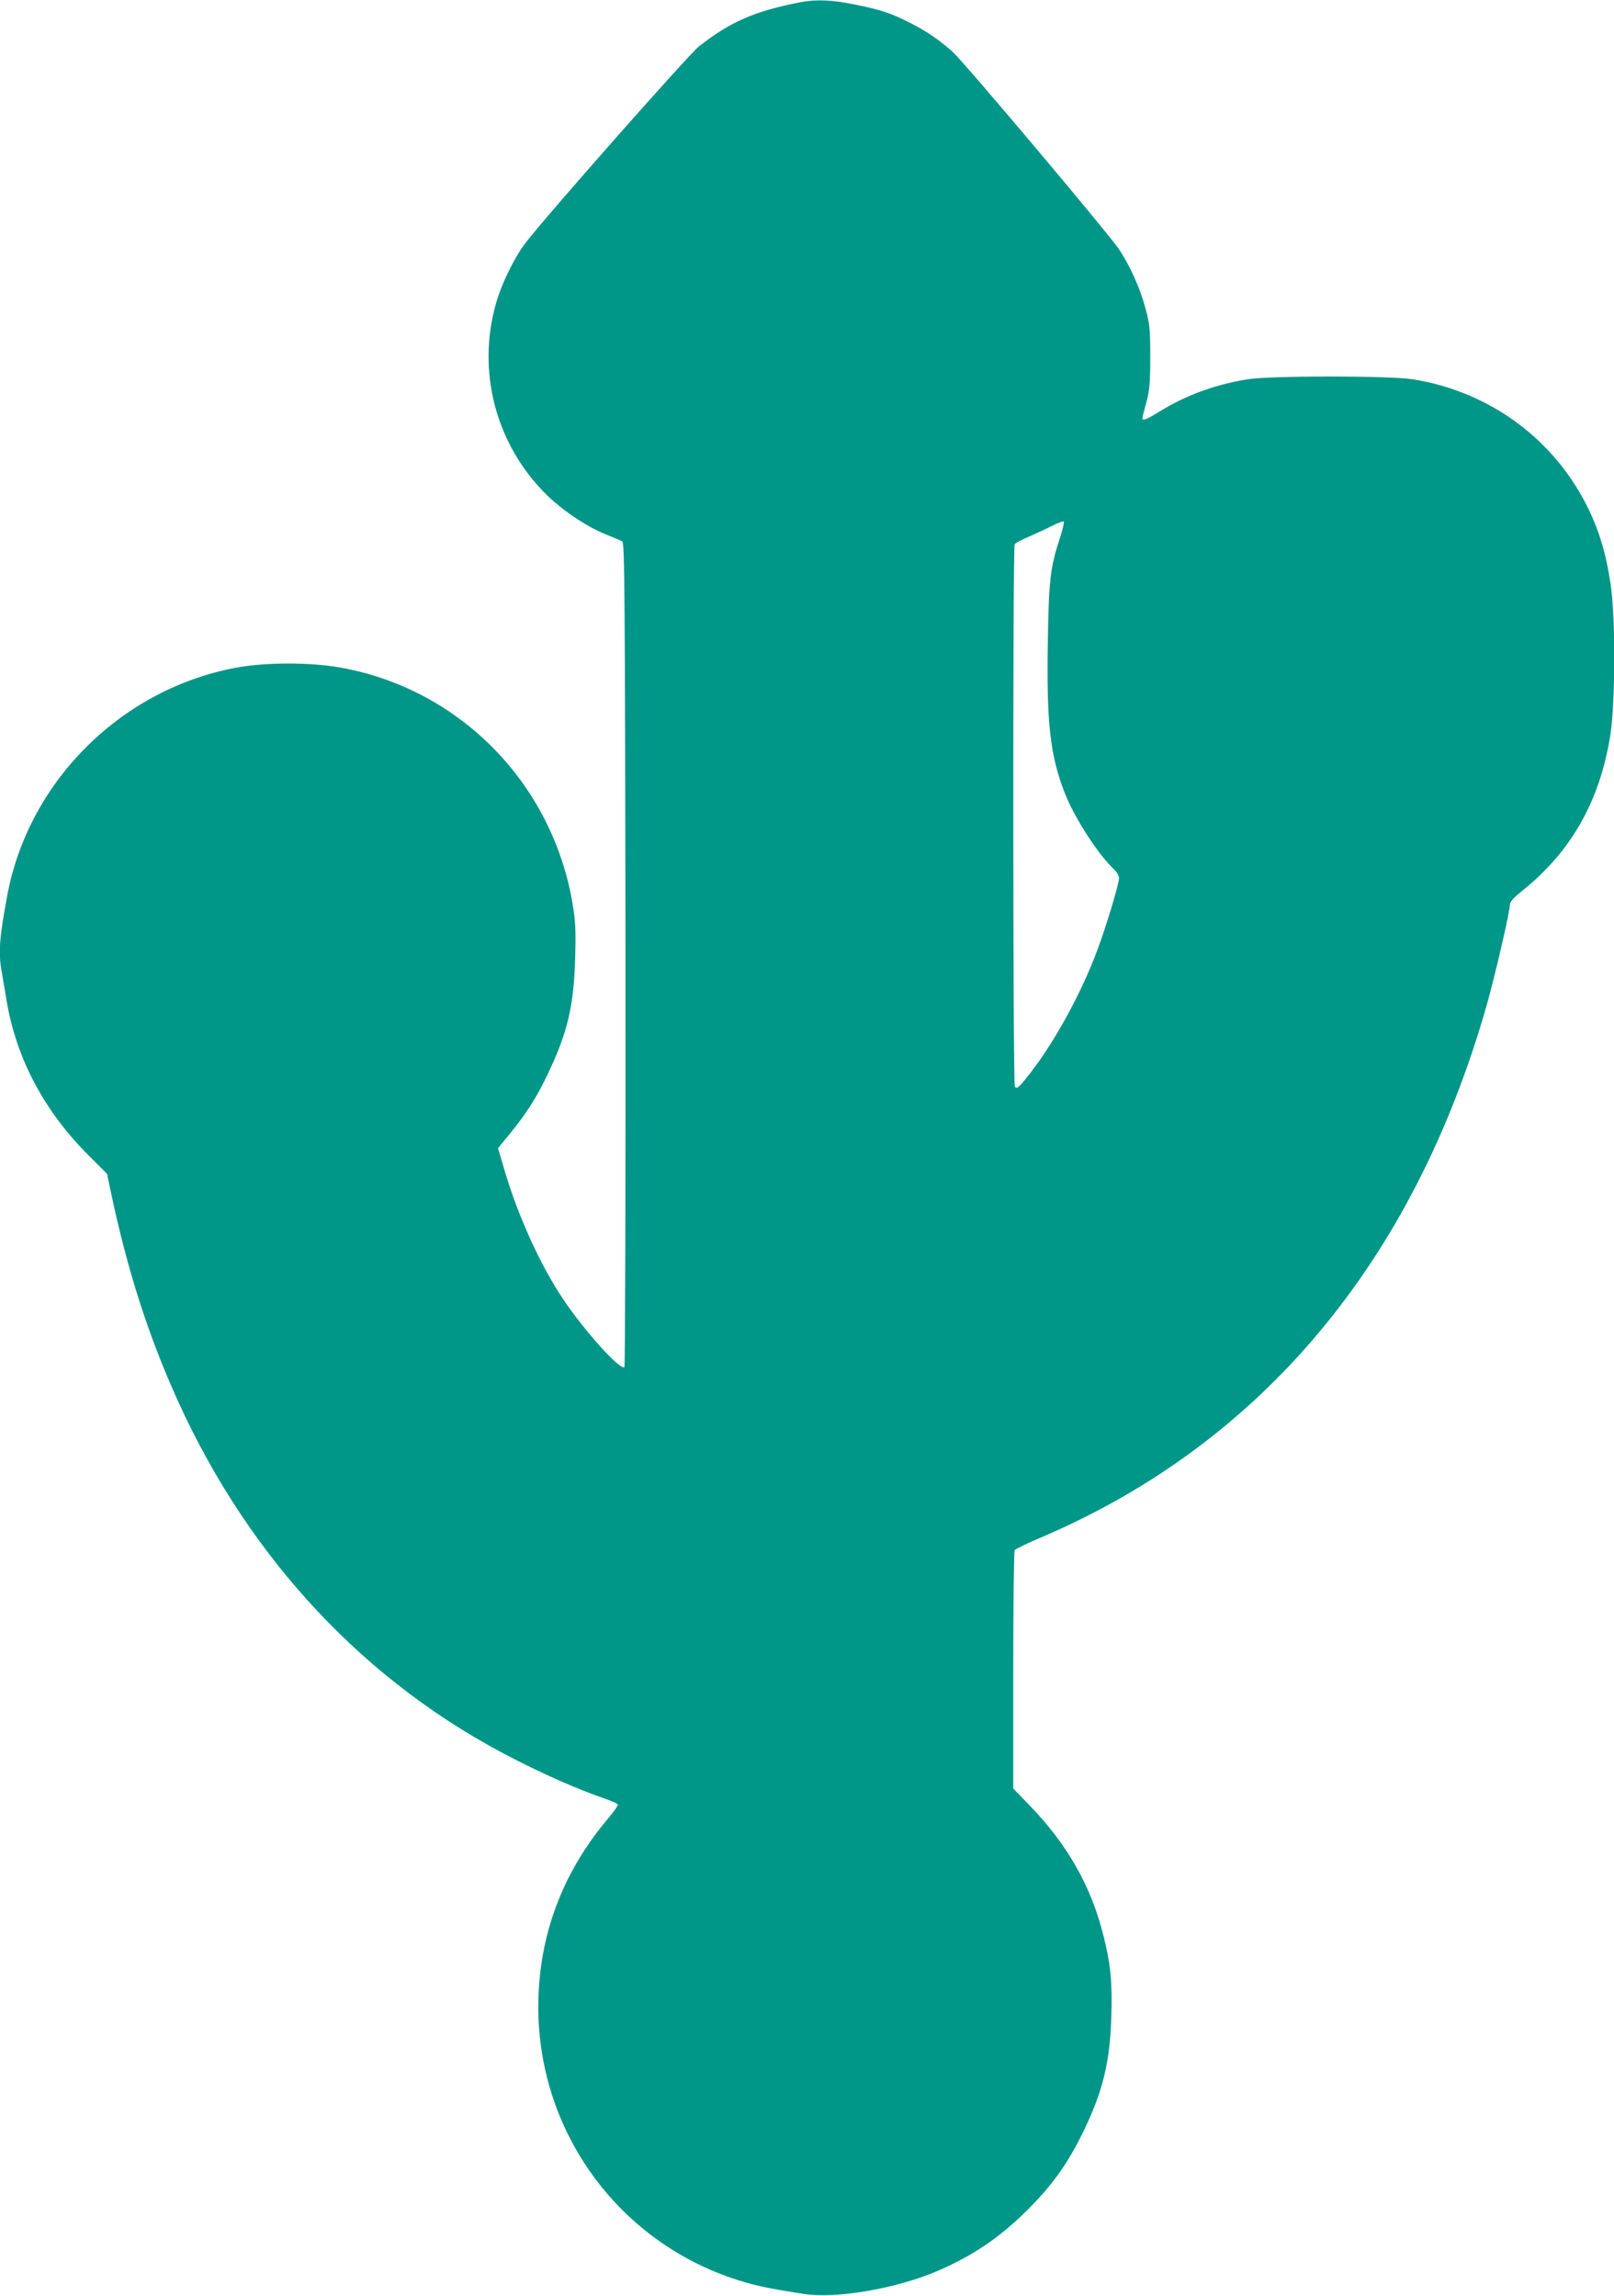 <?xml version="1.0" standalone="no"?>
<!DOCTYPE svg PUBLIC "-//W3C//DTD SVG 20010904//EN"
 "http://www.w3.org/TR/2001/REC-SVG-20010904/DTD/svg10.dtd">
<svg version="1.0" xmlns="http://www.w3.org/2000/svg"
 width="900pt" height="1280pt" viewBox="0 0 900 1280"
 preserveAspectRatio="xMidYMid meet">
<g transform="translate(0,1280) scale(0.1,-0.1)"
fill="#009688" stroke="none">
<path d="M4465 12788 c-257 -50 -392 -109 -568 -247 -57 -45 -863 -958 -967
-1096 -63 -83 -132 -224 -164 -336 -108 -377 -3 -782 275 -1061 91 -91 227
-183 336 -227 43 -17 85 -35 93 -40 13 -7 15 -275 18 -2302 1 -1261 -2 -2297
-6 -2301 -22 -22 -221 199 -341 377 -128 191 -253 466 -327 718 l-37 125 68
83 c92 113 147 199 210 332 109 227 145 379 152 642 5 163 2 207 -15 311 -116
674 -637 1200 -1306 1314 -160 27 -391 27 -548 1 -649 -111 -1176 -628 -1297
-1271 -45 -240 -51 -322 -31 -431 5 -30 17 -99 26 -154 53 -324 211 -622 460
-869 l101 -101 22 -105 c91 -431 207 -794 372 -1159 403 -888 1053 -1581 1879
-2000 176 -90 349 -166 493 -216 43 -15 80 -31 82 -36 3 -4 -19 -36 -49 -72
-247 -290 -378 -622 -393 -989 -30 -724 424 -1373 1112 -1591 102 -32 163 -45
366 -77 179 -29 520 30 749 129 200 86 354 192 510 350 132 133 214 250 296
416 113 231 153 392 161 650 6 190 -4 294 -43 449 -69 278 -200 509 -411 728
l-93 96 0 659 c0 362 4 663 8 670 4 6 71 39 150 72 1228 525 2075 1538 2482
2966 48 170 130 525 130 564 0 13 23 39 68 74 275 220 435 505 492 872 28 186
29 662 0 845 -24 159 -60 280 -116 399 -186 394 -550 666 -984 736 -134 21
-795 21 -925 0 -180 -29 -347 -91 -488 -179 -73 -45 -97 -54 -97 -38 0 5 10
44 22 88 18 67 22 105 22 254 0 157 -3 185 -27 272 -31 116 -90 245 -152 335
-72 102 -856 1033 -921 1092 -72 66 -148 118 -244 166 -102 52 -164 72 -305
100 -124 26 -214 29 -300 13z m1444 -2992 c-52 -158 -61 -234 -66 -571 -8
-460 13 -640 96 -851 56 -140 187 -342 275 -423 14 -14 26 -34 26 -46 0 -32
-67 -256 -118 -394 -85 -233 -234 -508 -371 -686 -67 -87 -81 -100 -92 -84
-11 17 -12 3009 -1 3025 4 6 41 26 82 43 41 18 100 45 130 61 30 15 58 25 62
22 3 -4 -7 -47 -23 -96z"/>
</g>
</svg>
